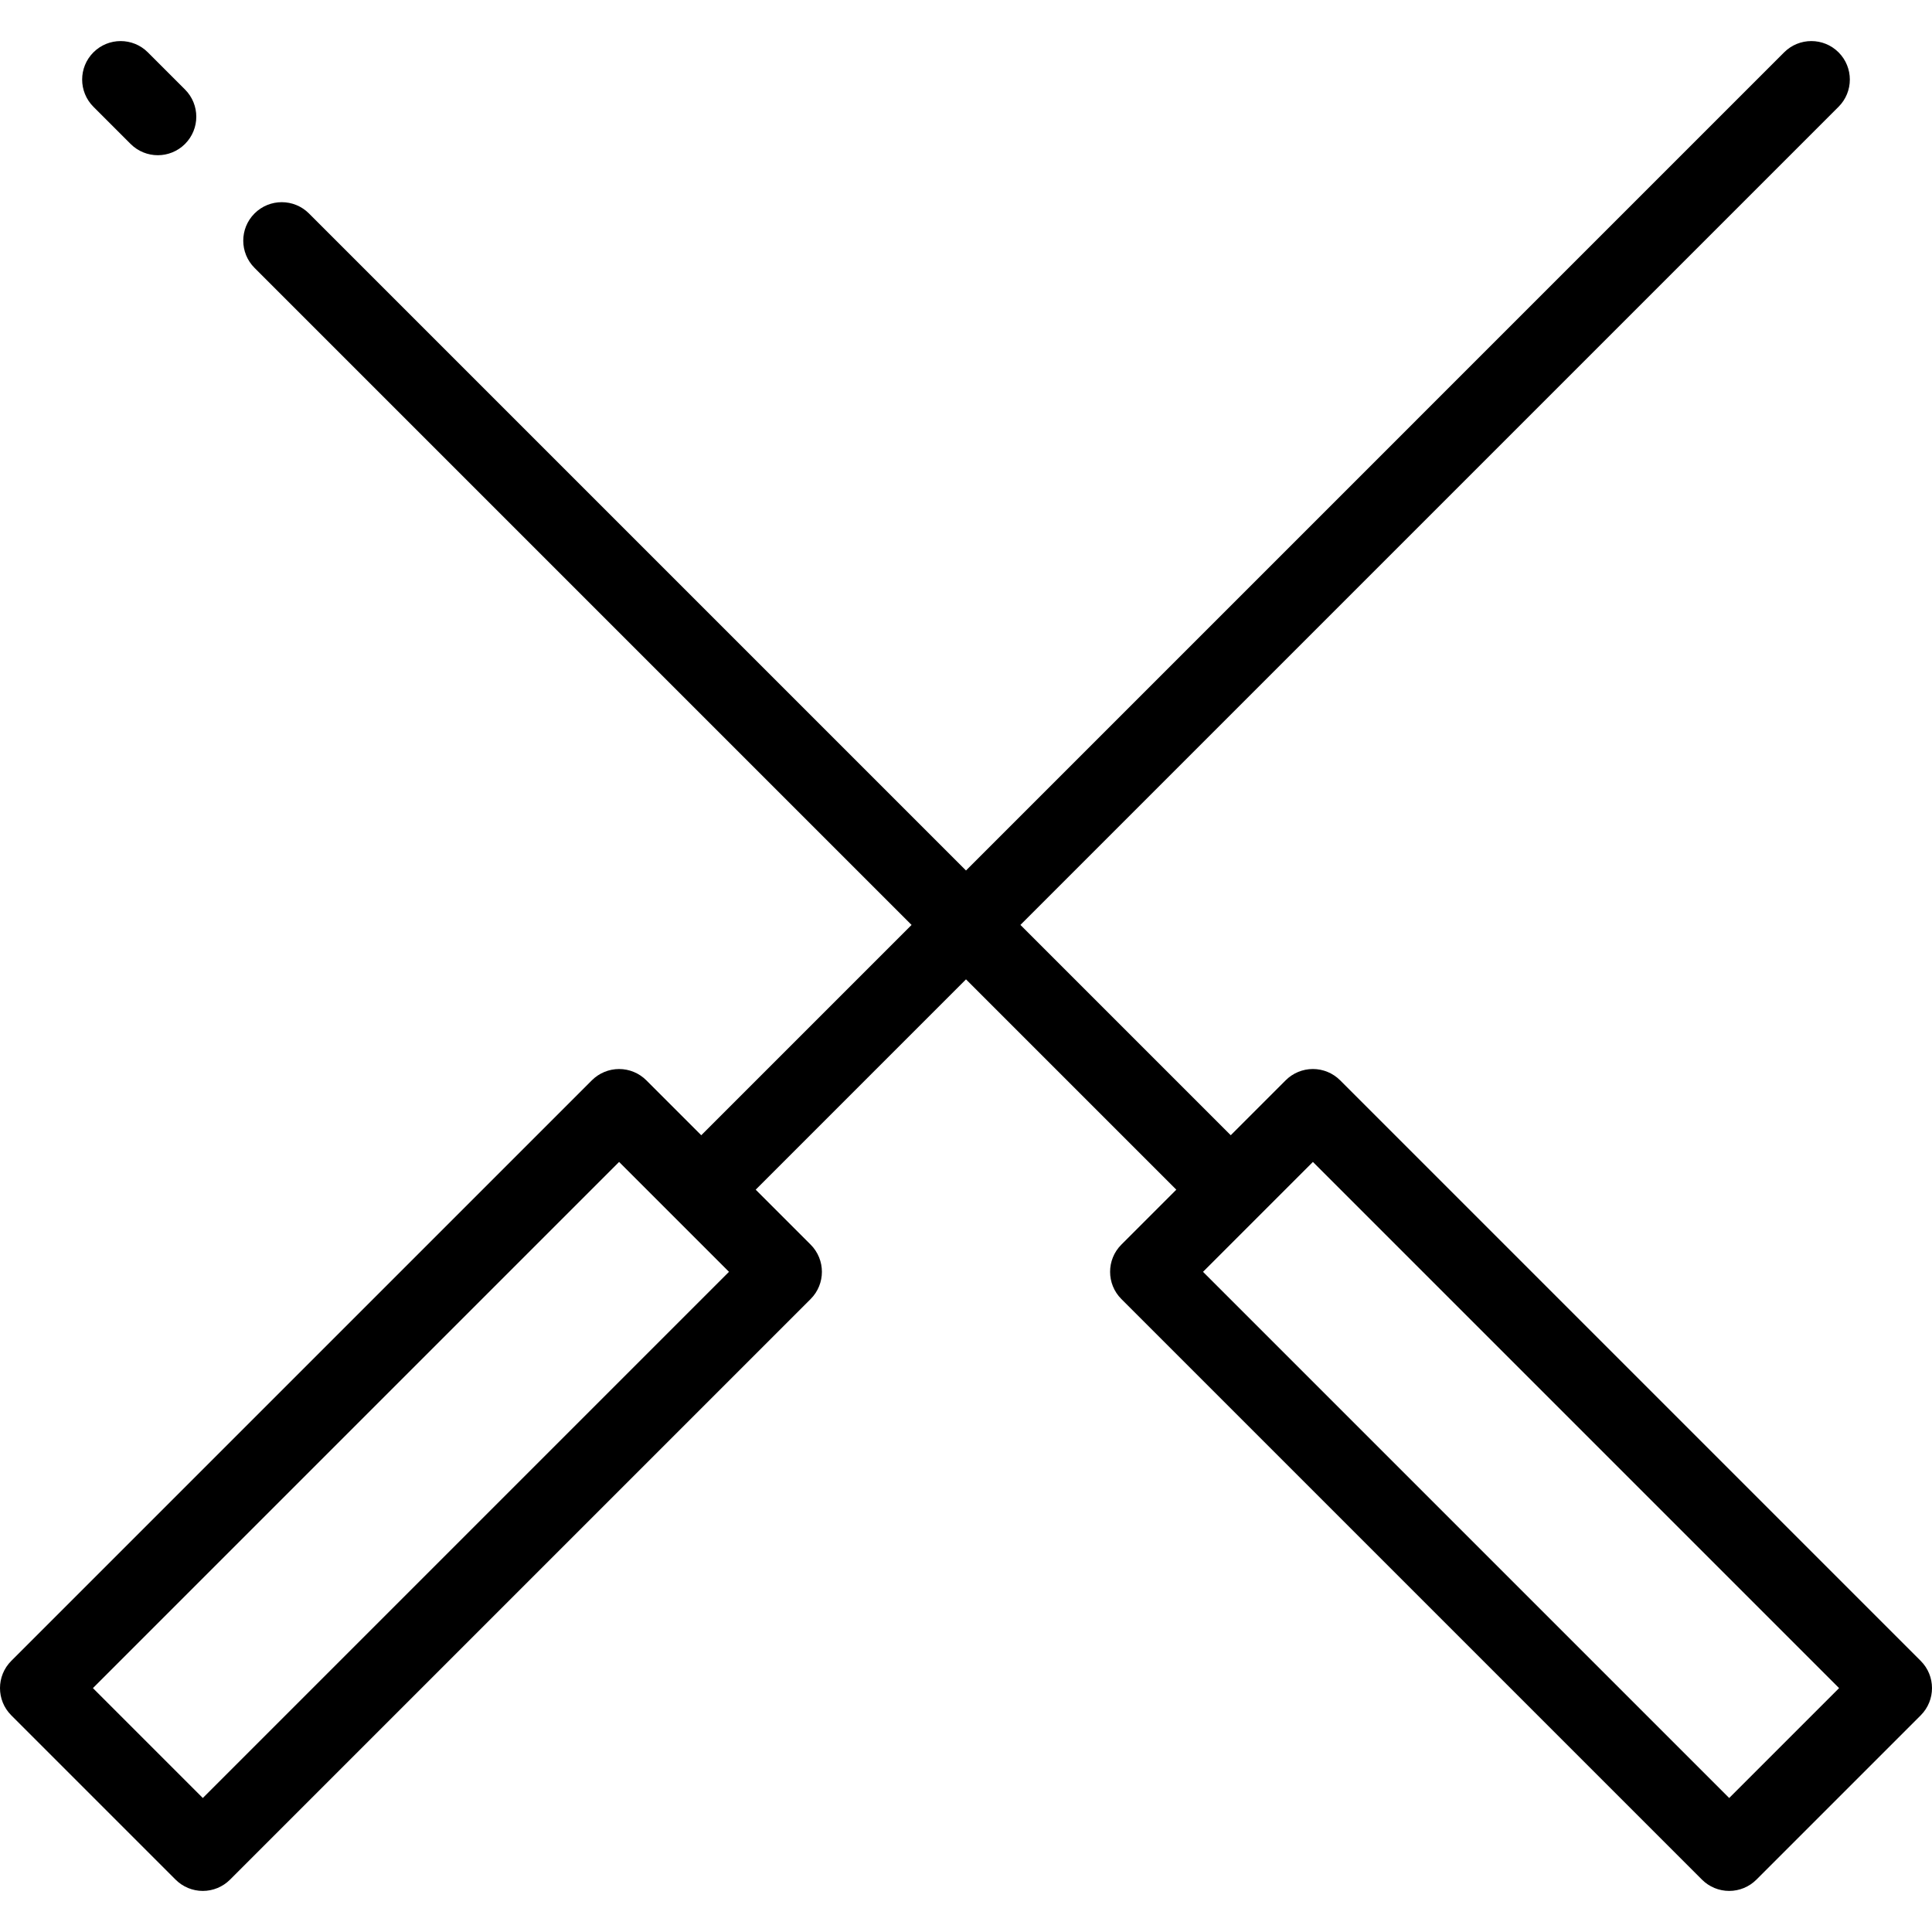 <?xml version="1.0" encoding="iso-8859-1"?>
<!-- Uploaded to: SVG Repo, www.svgrepo.com, Generator: SVG Repo Mixer Tools -->
<svg fill="#000000" height="800px" width="800px" version="1.1" id="Layer_1" xmlns="http://www.w3.org/2000/svg" xmlns:xlink="http://www.w3.org/1999/xlink" 
	 viewBox="0 0 512 512" xml:space="preserve">
<g>
	<g>
		<path d="M509.012,440.154L355.145,286.286c-1.912-1.912-4.507-2.987-7.212-2.987s-5.299,1.075-7.212,2.987l-14.561,14.561
			l-55.736-55.736L487.239,28.297c3.983-3.983,3.983-10.441,0-14.425c-3.983-3.982-10.441-3.982-14.425,0L256,230.688L81.878,56.567
			c-3.984-3.981-10.441-3.982-14.425,0c-3.983,3.983-3.983,10.441,0,14.425l174.122,174.123l-55.736,55.736l-14.561-14.561
			c-1.912-1.912-4.507-2.987-7.212-2.987s-5.299,1.075-7.212,2.987L2.987,440.154c-3.983,3.983-3.983,10.441,0,14.425l43.548,43.548
			c1.912,1.912,4.507,2.987,7.212,2.987s5.299-1.075,7.212-2.987l153.867-153.867c3.983-3.983,3.983-10.441,0-14.425l-14.561-14.561
			L256,259.537l55.736,55.736l-14.561,14.561c-3.983,3.983-3.983,10.441,0,14.425l153.867,153.867
			c1.912,1.912,4.507,2.987,7.212,2.987s5.299-1.075,7.212-2.987l43.548-43.548C512.995,450.595,512.995,444.137,509.012,440.154z
			 M53.747,476.489l-29.124-29.124l139.443-139.444l29.124,29.124L53.747,476.489z M458.253,476.489L318.81,337.046l29.124-29.124
			l139.443,139.444L458.253,476.489z"/>
	</g>
</g>
<g>
	<g>
		<path d="M49.033,23.722l-9.849-9.849c-3.983-3.982-10.441-3.982-14.425,0c-3.983,3.983-3.983,10.441,0,14.425l9.85,9.849
			c1.992,1.991,4.602,2.987,7.212,2.987s5.221-0.996,7.212-2.987C53.016,34.164,53.016,27.706,49.033,23.722z"/>
	</g>
</g>
</svg>